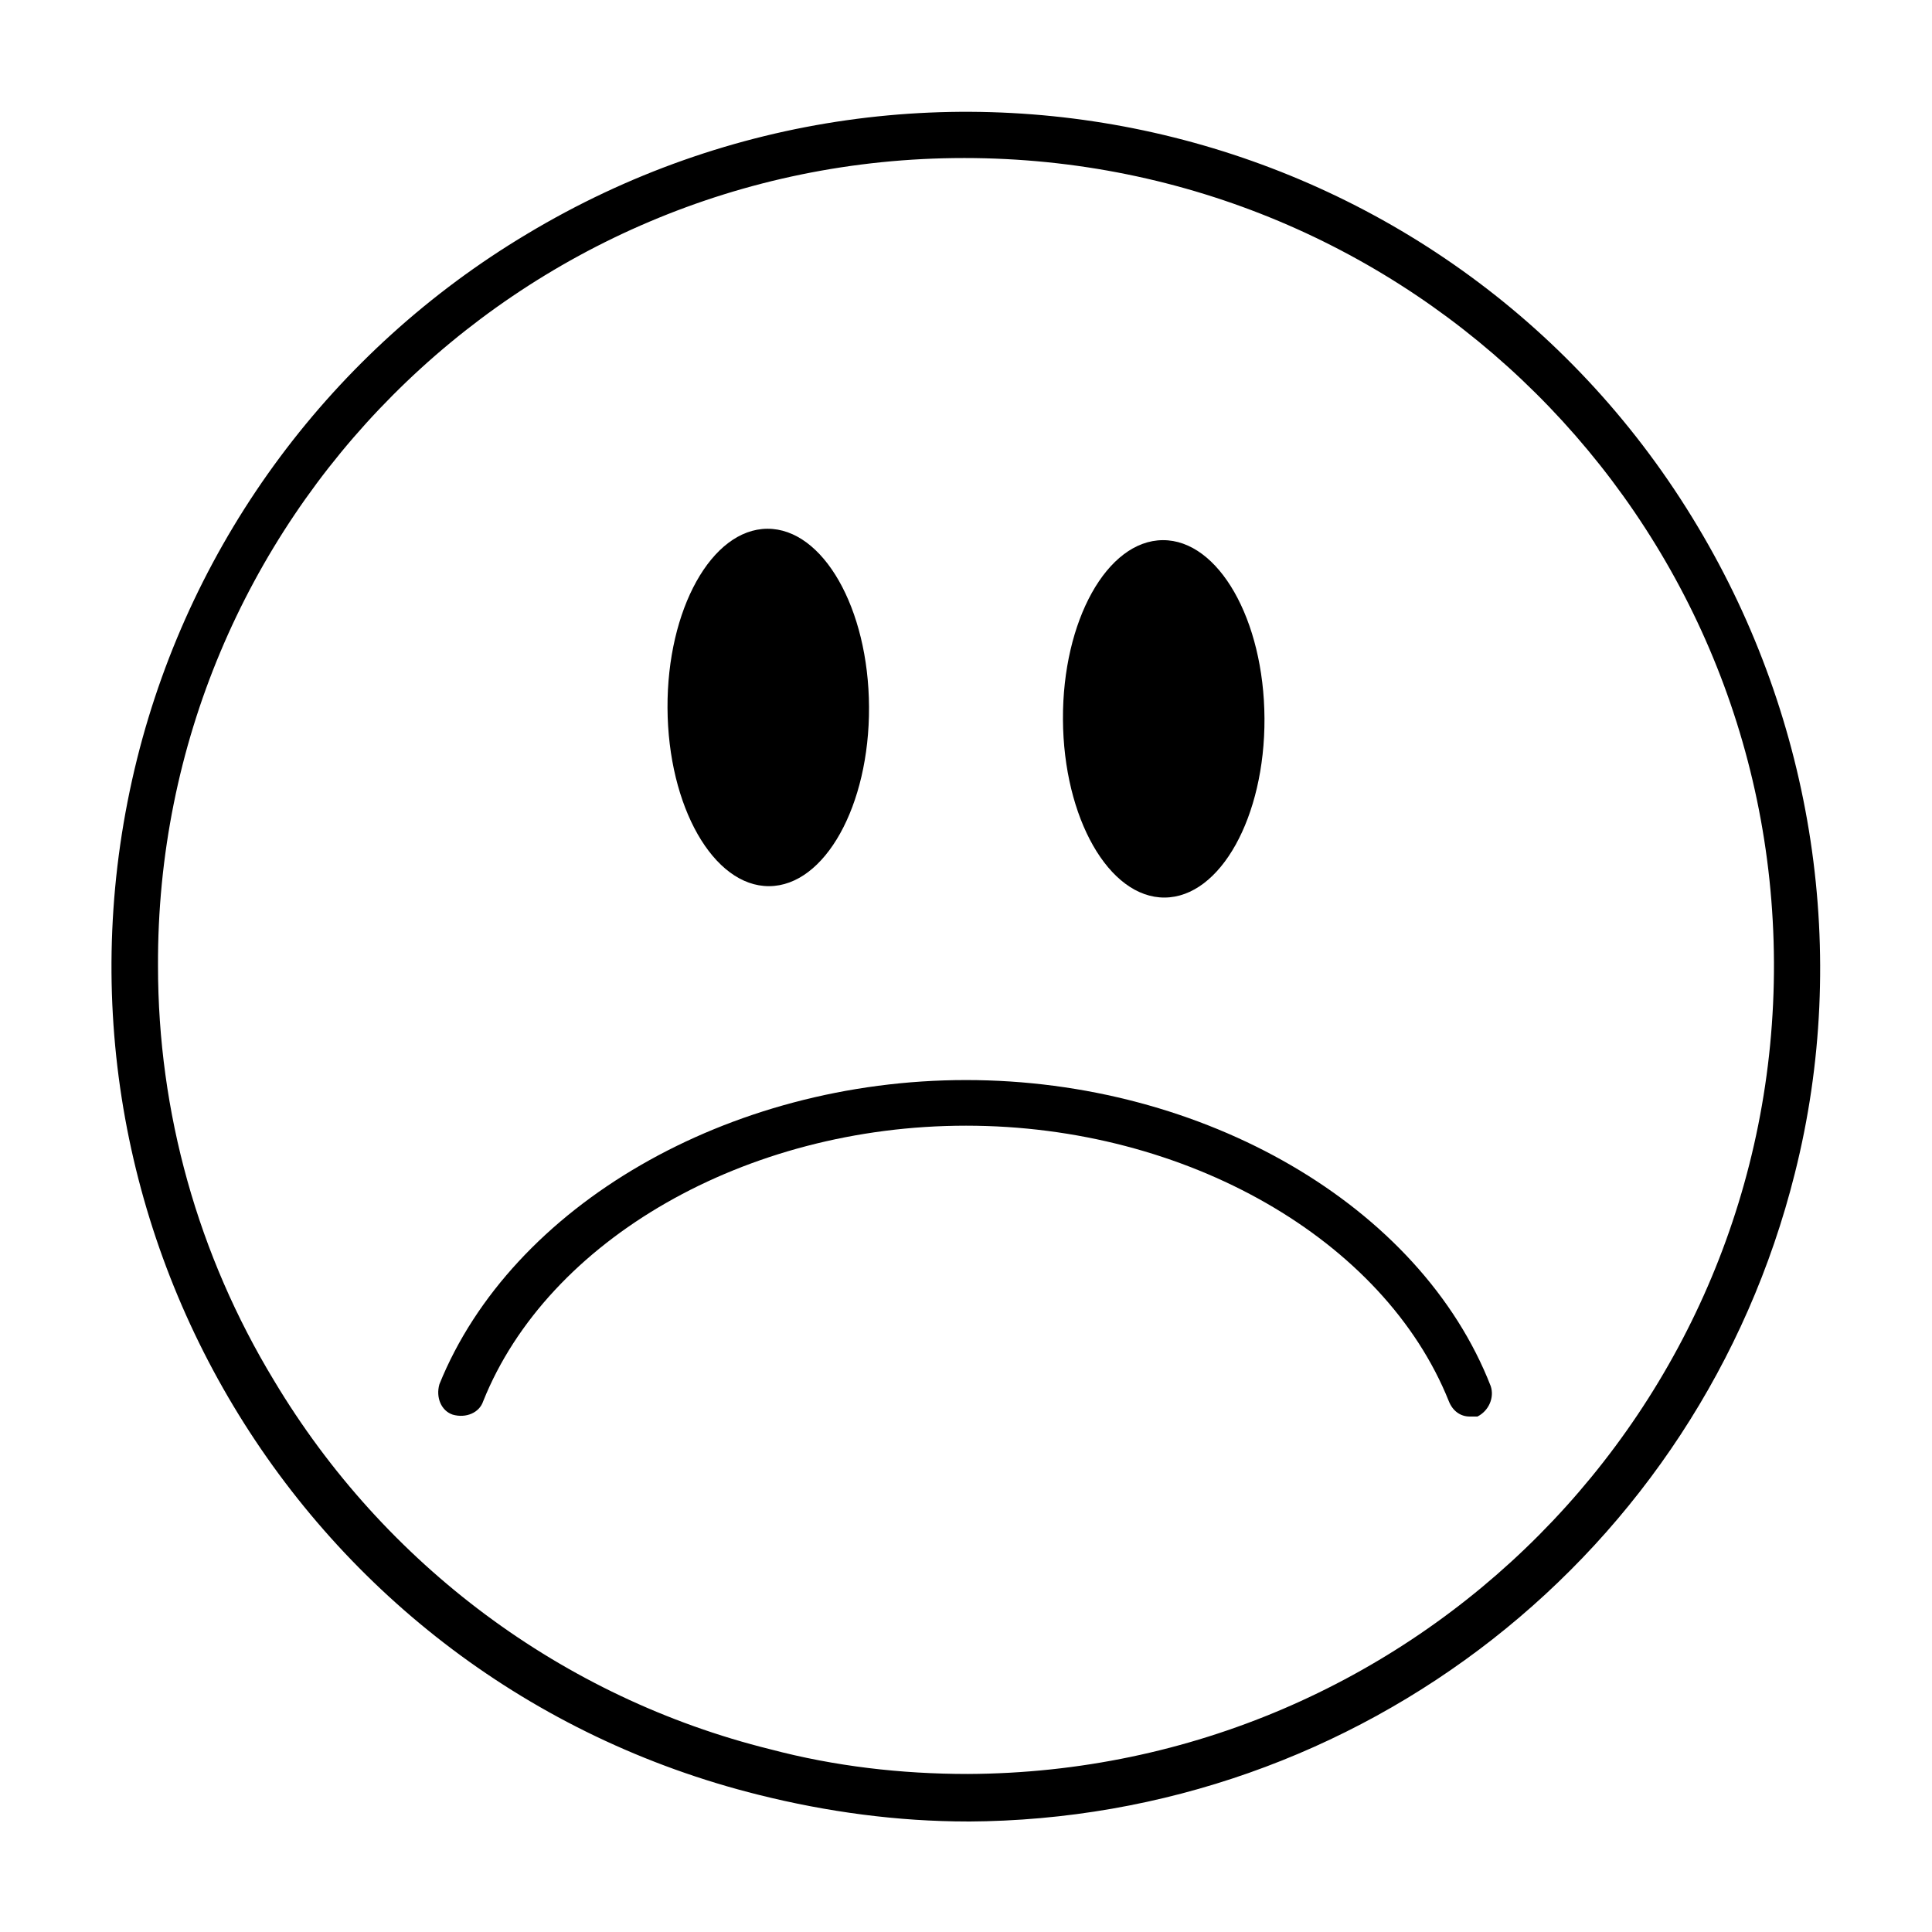 <?xml version="1.0" encoding="UTF-8"?>
<!-- The Best Svg Icon site in the world: iconSvg.co, Visit us! https://iconsvg.co -->
<svg fill="#000000" width="800px" height="800px" version="1.1" viewBox="144 144 512 512" xmlns="http://www.w3.org/2000/svg">
 <g>
  <path d="m374.3 331.35c0.133 26.156-11.719 47.418-26.465 47.492-14.746 0.074-26.809-21.07-26.938-47.223-0.129-26.156 11.719-47.418 26.465-47.492 14.746-0.074 26.809 21.07 26.938 47.223"/>
  <path d="m479.1 334.37c0.129 26.156-11.719 47.418-26.469 47.492-14.746 0.074-26.805-21.07-26.938-47.223-0.129-26.156 11.719-47.418 26.465-47.492 14.75-0.074 26.809 21.07 26.941 47.223"/>
  <path d="m400.5 626.71c-18.641 0-37.281-2.519-55.418-7.055-121.42-30.227-194.98-153.16-164.75-274.57 14.609-58.441 51.891-108.32 103.28-139.05 107.31-64.488 246.36-29.723 310.35 77.586 30.73 51.387 40.305 113.36 25.695 171.3-25.191 100.76-115.38 171.3-219.16 171.8zm-1.008-440.83c-118.4 0-214.12 96.227-213.62 214.12 0 38.793 10.578 76.578 30.73 109.83 29.223 48.871 76.578 84.137 131.5 97.738 17.129 4.535 34.762 6.551 52.395 6.551 118.39-0.504 214.12-96.73 213.62-215.12-0.504-117.9-96.227-213.12-214.62-213.12z"/>
  <path d="m533.51 519.4c-2.519 0-4.535-1.512-5.543-4.031-17.129-42.824-69.523-73.051-127.96-73.051s-110.84 30.23-127.97 73.051c-1.008 3.023-4.535 4.535-8.062 3.527-3.023-1.008-4.535-4.535-3.527-8.062 19.148-47.359 76.582-80.609 139.56-80.609s120.41 33.25 139.05 81.113c1.008 3.023-0.504 6.551-3.527 8.062h-2.016z"/>
 </g>
</svg>